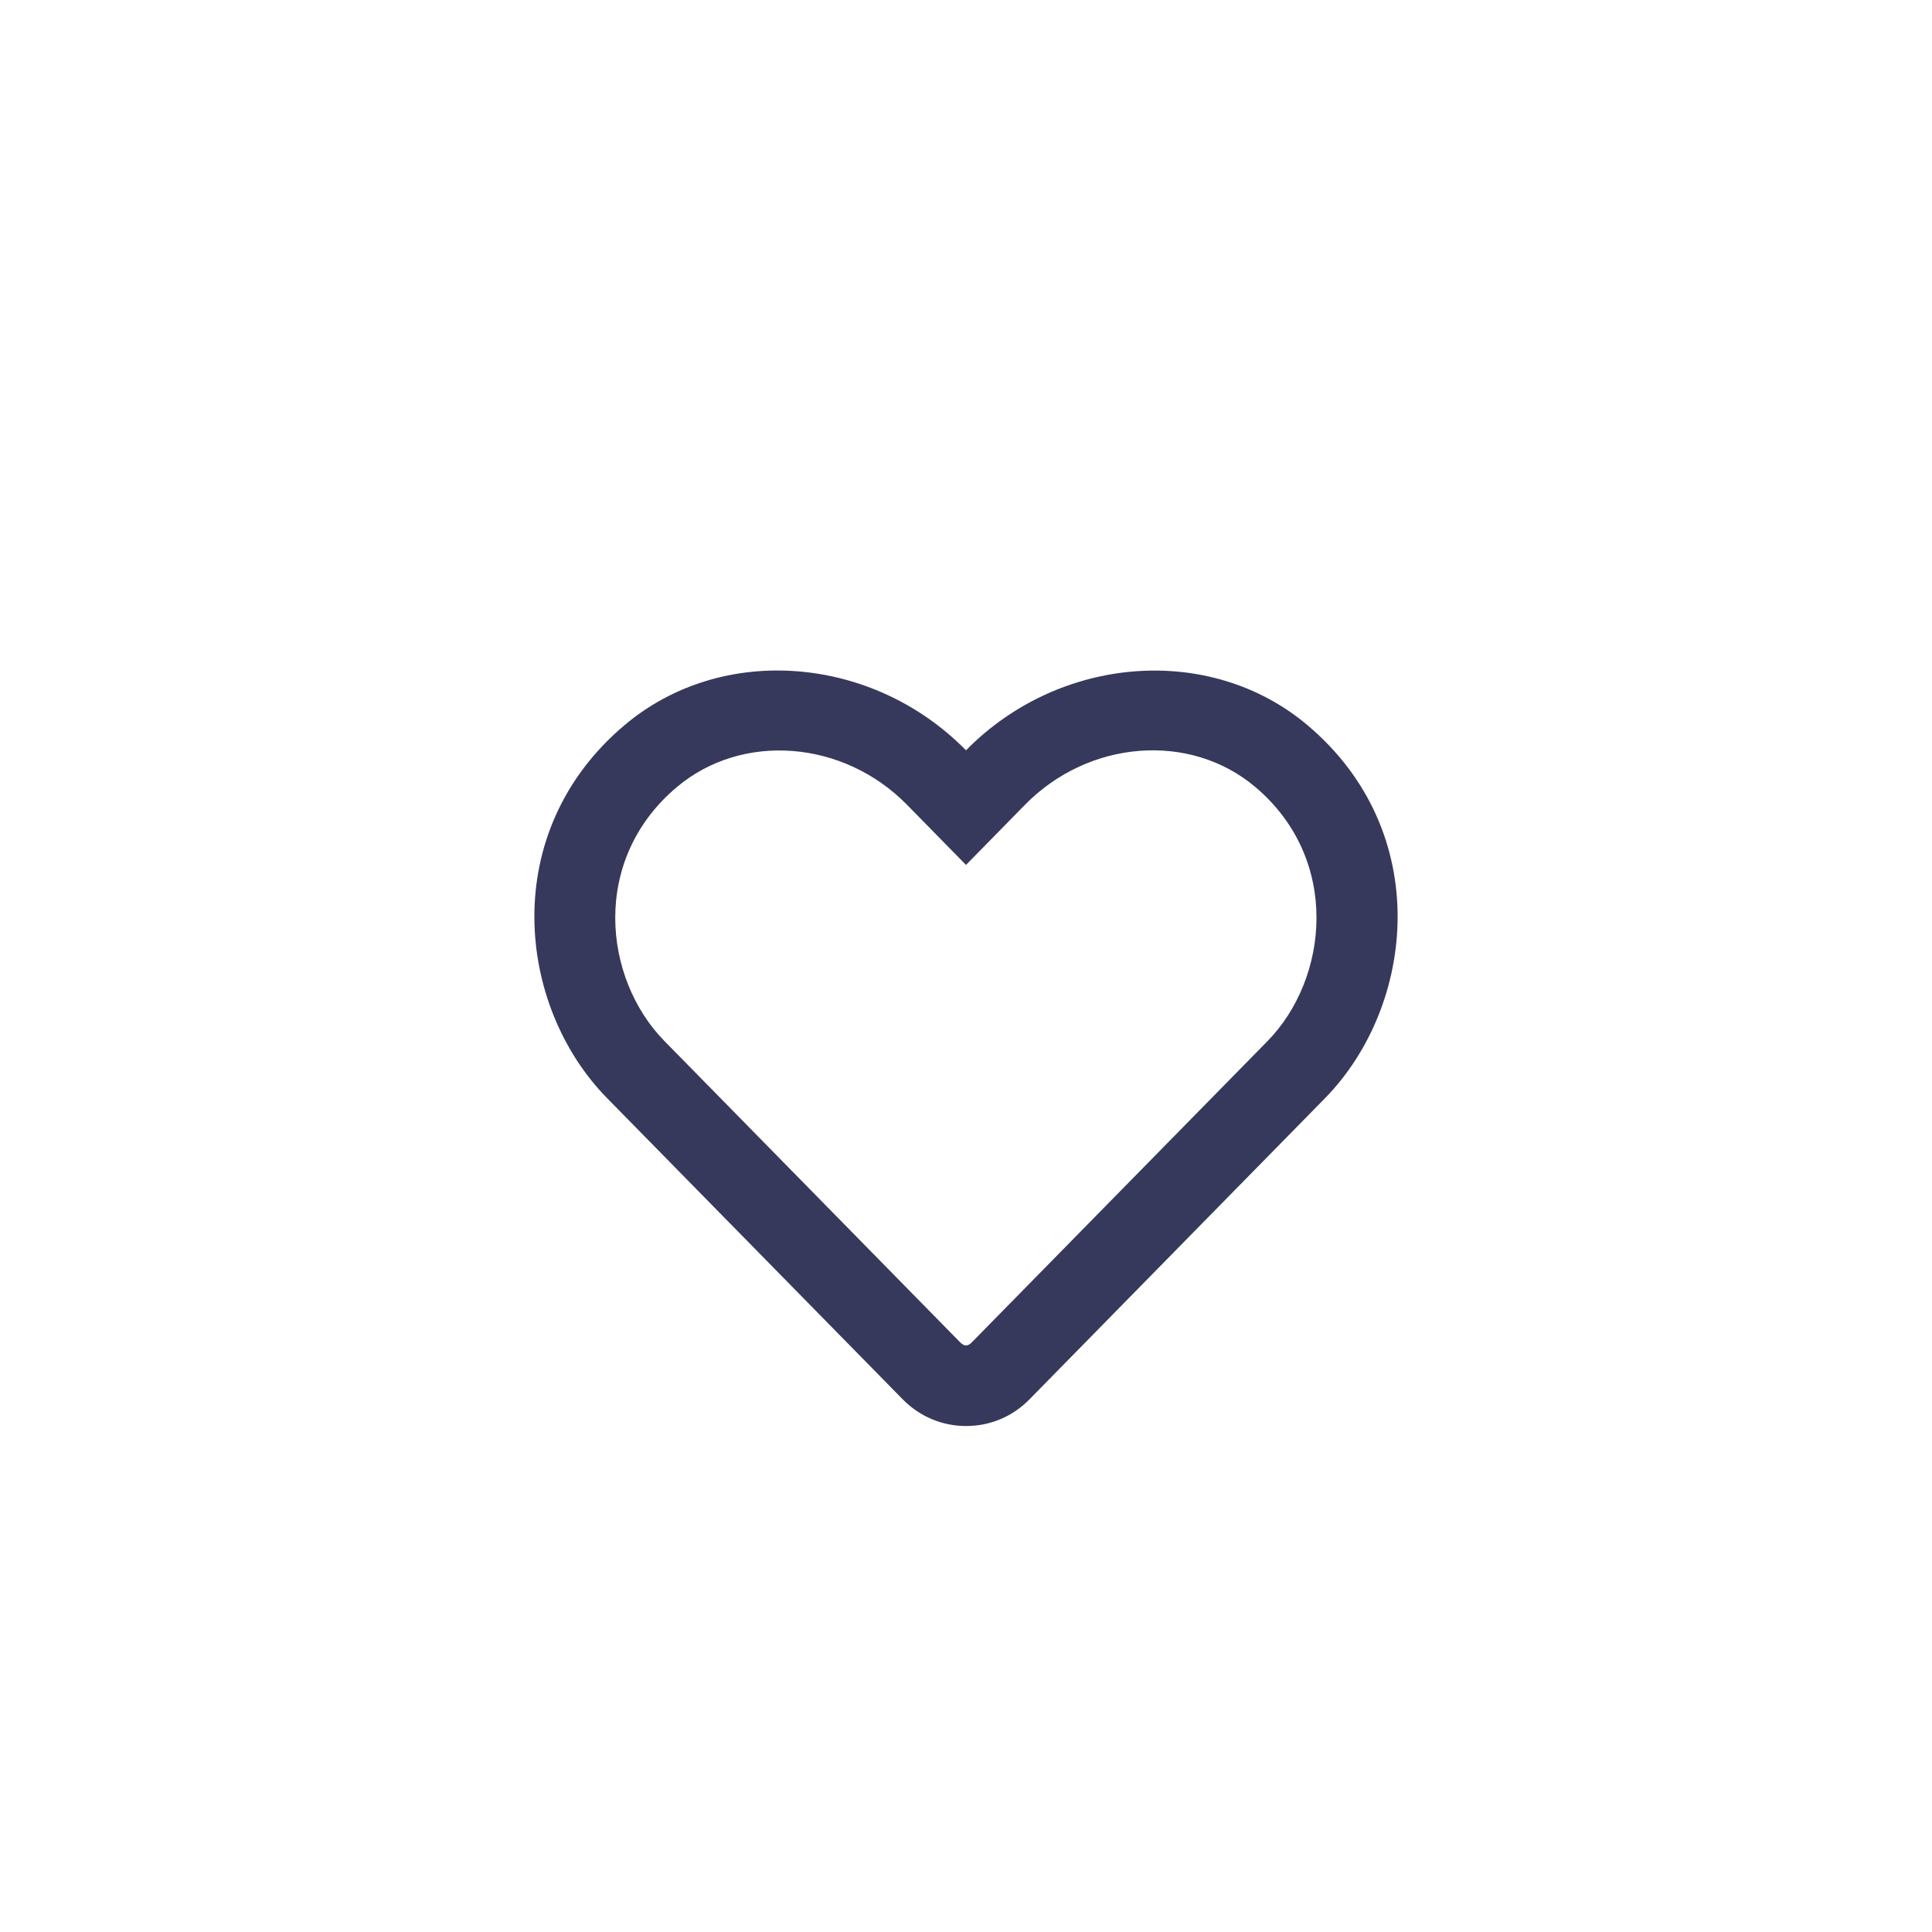 <svg width="47" height="47" viewBox="0 0 47 47" fill="none" xmlns="http://www.w3.org/2000/svg">
<g clip-path="url(#clip0_1173_1365)">
<path d="M31.802 17.637C29.431 15.644 25.768 15.943 23.5 18.253C21.232 15.943 17.569 15.64 15.198 17.637C12.114 20.233 12.565 24.466 14.764 26.71L21.958 34.039C22.368 34.458 22.918 34.691 23.5 34.691C24.087 34.691 24.632 34.462 25.042 34.044L32.236 26.714C34.431 24.47 34.89 20.238 31.802 17.637ZM30.834 25.328L23.64 32.657C23.541 32.756 23.459 32.756 23.36 32.657L16.166 25.328C14.669 23.802 14.366 20.914 16.466 19.147C18.061 17.805 20.522 18.006 22.064 19.577L23.5 21.041L24.936 19.577C26.486 17.998 28.947 17.805 30.534 19.142C32.63 20.91 32.318 23.814 30.834 25.328Z" fill="#36395B"/>
</g>
<defs>
<clipPath id="clip0_1173_1365">
<rect width="21" height="21" fill="white" transform="translate(13 15)"/>
</clipPath>
</defs>
</svg>
